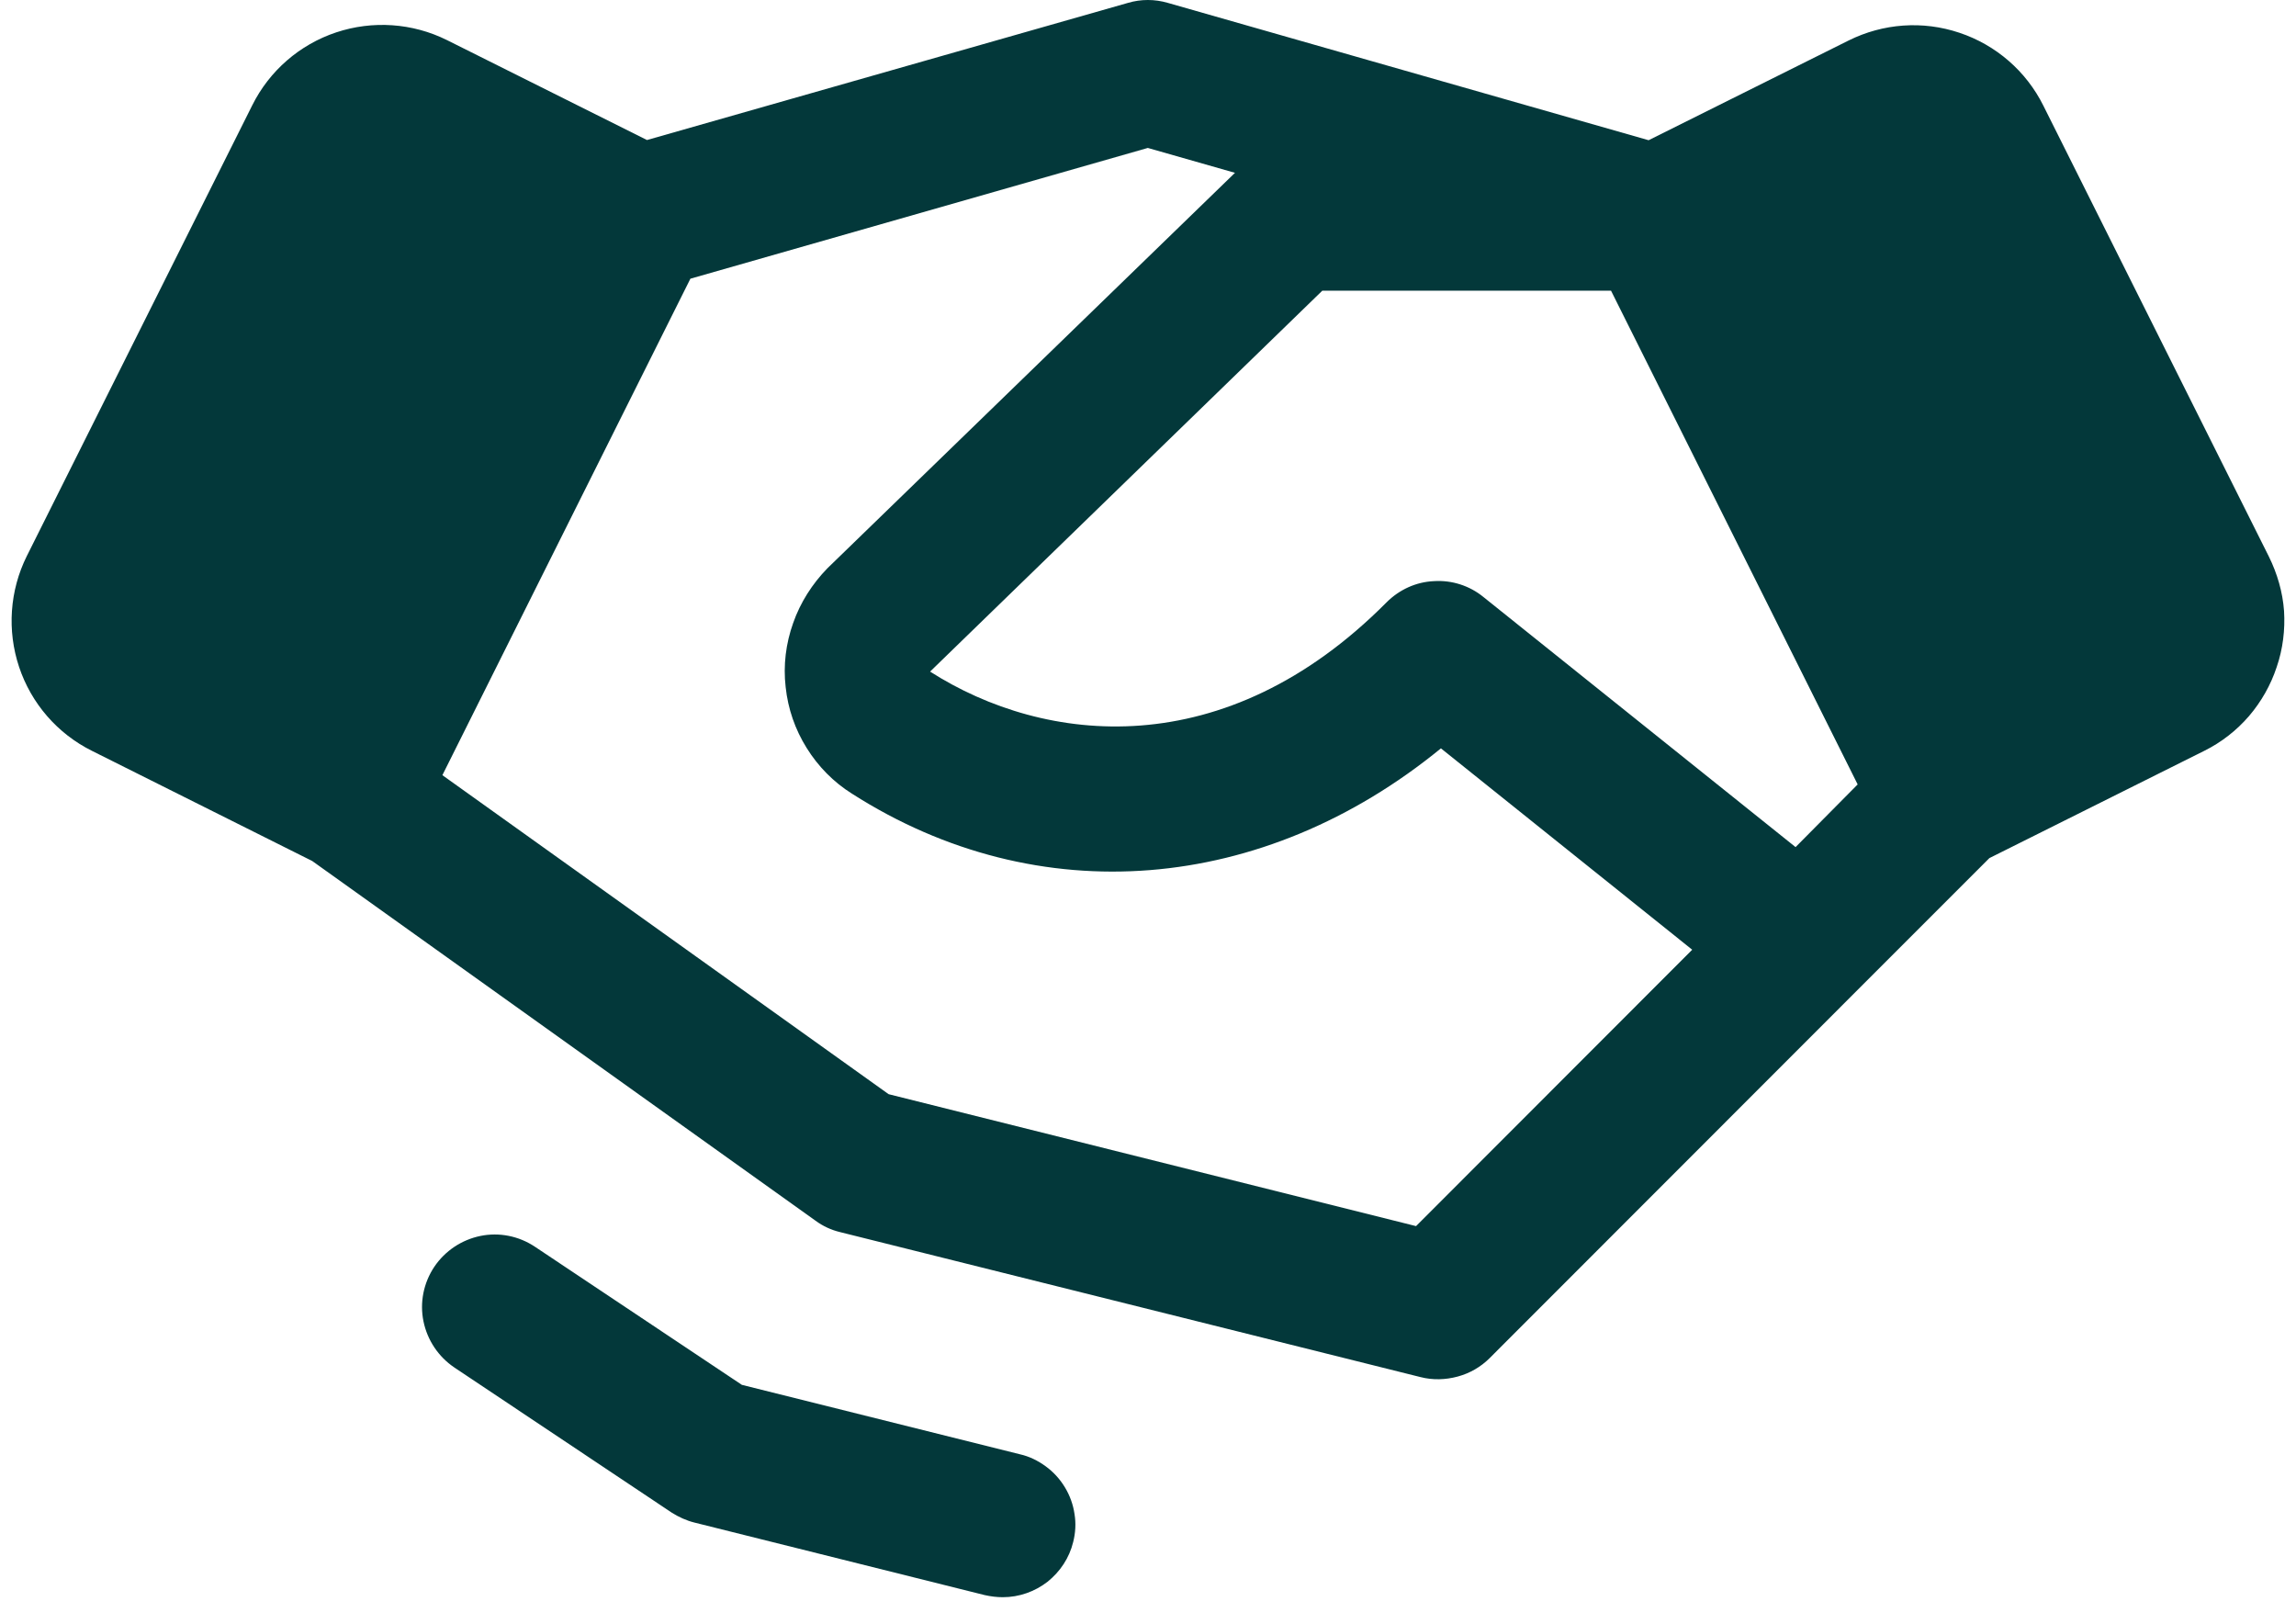 <?xml version="1.0" encoding="utf-8"?>
<!-- Generator: Adobe Illustrator 26.0.1, SVG Export Plug-In . SVG Version: 6.00 Build 0)  -->
<svg version="1.1" id="Слой_1" xmlns="http://www.w3.org/2000/svg" xmlns:xlink="http://www.w3.org/1999/xlink" x="0px" y="0px"
	 viewBox="0 0 1190.6 841.9" style="enable-background:new 0 0 1190.6 841.9;" xml:space="preserve">
<style type="text/css">
	.st0{fill:#03383A;}
</style>
<path class="st0" d="M556.5,799.5c-2,8.2-6.7,15.3-13.3,20.6c-6.6,5.1-14.7,8-23.2,8c-3.1,0-6.3-0.4-9.4-1.1l-150.5-37.6
	c-4.1-1-8.2-2.9-11.7-5.1L235.6,709c-8.3-5.6-14-14.2-16-23.9c-2-9.7,0-19.9,5.6-28.3c5.6-8.3,14.2-14,23.9-16s19.9,0,28.3,5.6
	L384.7,718l144.2,36c4.9,1.1,9.3,3.3,13.3,6.2s7.4,6.6,10,10.9c2.6,4.3,4.3,9,5,13.9C558,789.8,557.7,794.8,556.5,799.5z
	 M1180.6,345.8c-3.1,9.4-8,18-14.4,25.5c-6.4,7.4-14.3,13.6-23.2,18l-111.4,55.6l-70.9,70.9L772.5,704.1c-4.6,4.6-10.3,7.9-16.6,9.6
	c-6.3,1.7-12.9,1.9-19.2,0.3l-301.1-75.2c-4.6-1.1-8.9-3.1-12.7-5.9l-261-186.5L47.7,389.3c-17.9-8.9-31.5-24.6-37.8-43.5
	c-6.3-18.9-4.9-39.6,4-57.5L130.8,54.6c8.9-17.9,24.6-31.5,43.5-37.8c18.9-6.3,39.6-4.9,57.5,4l103.7,51.8L584.9,1.5
	c6.7-2,13.9-2,20.7,0l249.3,71.2L958.6,21c17.9-8.9,38.5-10.4,57.5-4c18.9,6.3,34.6,19.9,43.5,37.8l116.9,233.7
	c4.4,8.9,7.2,18.5,7.9,28.3C1185,326.5,1183.8,336.5,1180.6,345.8z M877.5,492.4L747.2,388c-92,75.2-208.7,85.3-305.4,23.5
	c-9.6-6-17.6-14.2-23.5-23.7c-6-9.6-9.7-20.3-10.9-31.6c-1.3-11.2,0.1-22.6,3.9-33.2c3.7-10.6,9.9-20.3,17.7-28.3
	c0.1-0.1,0.3-0.3,0.4-0.4l211-204.7l-45.2-12.9l-237.2,67.8L229.4,401.9l231.4,165.4l273.5,68.4L877.5,492.4z M963.3,406.7
	l-127.9-256H685.7L482.3,348.2c59.5,38,152.9,48.5,236.7-35.9c6.6-6.6,15.3-10.6,24.6-11c9.3-0.6,18.5,2.4,25.6,8.2l161.9,129.7
	L963.3,406.7z"/>
</svg>
